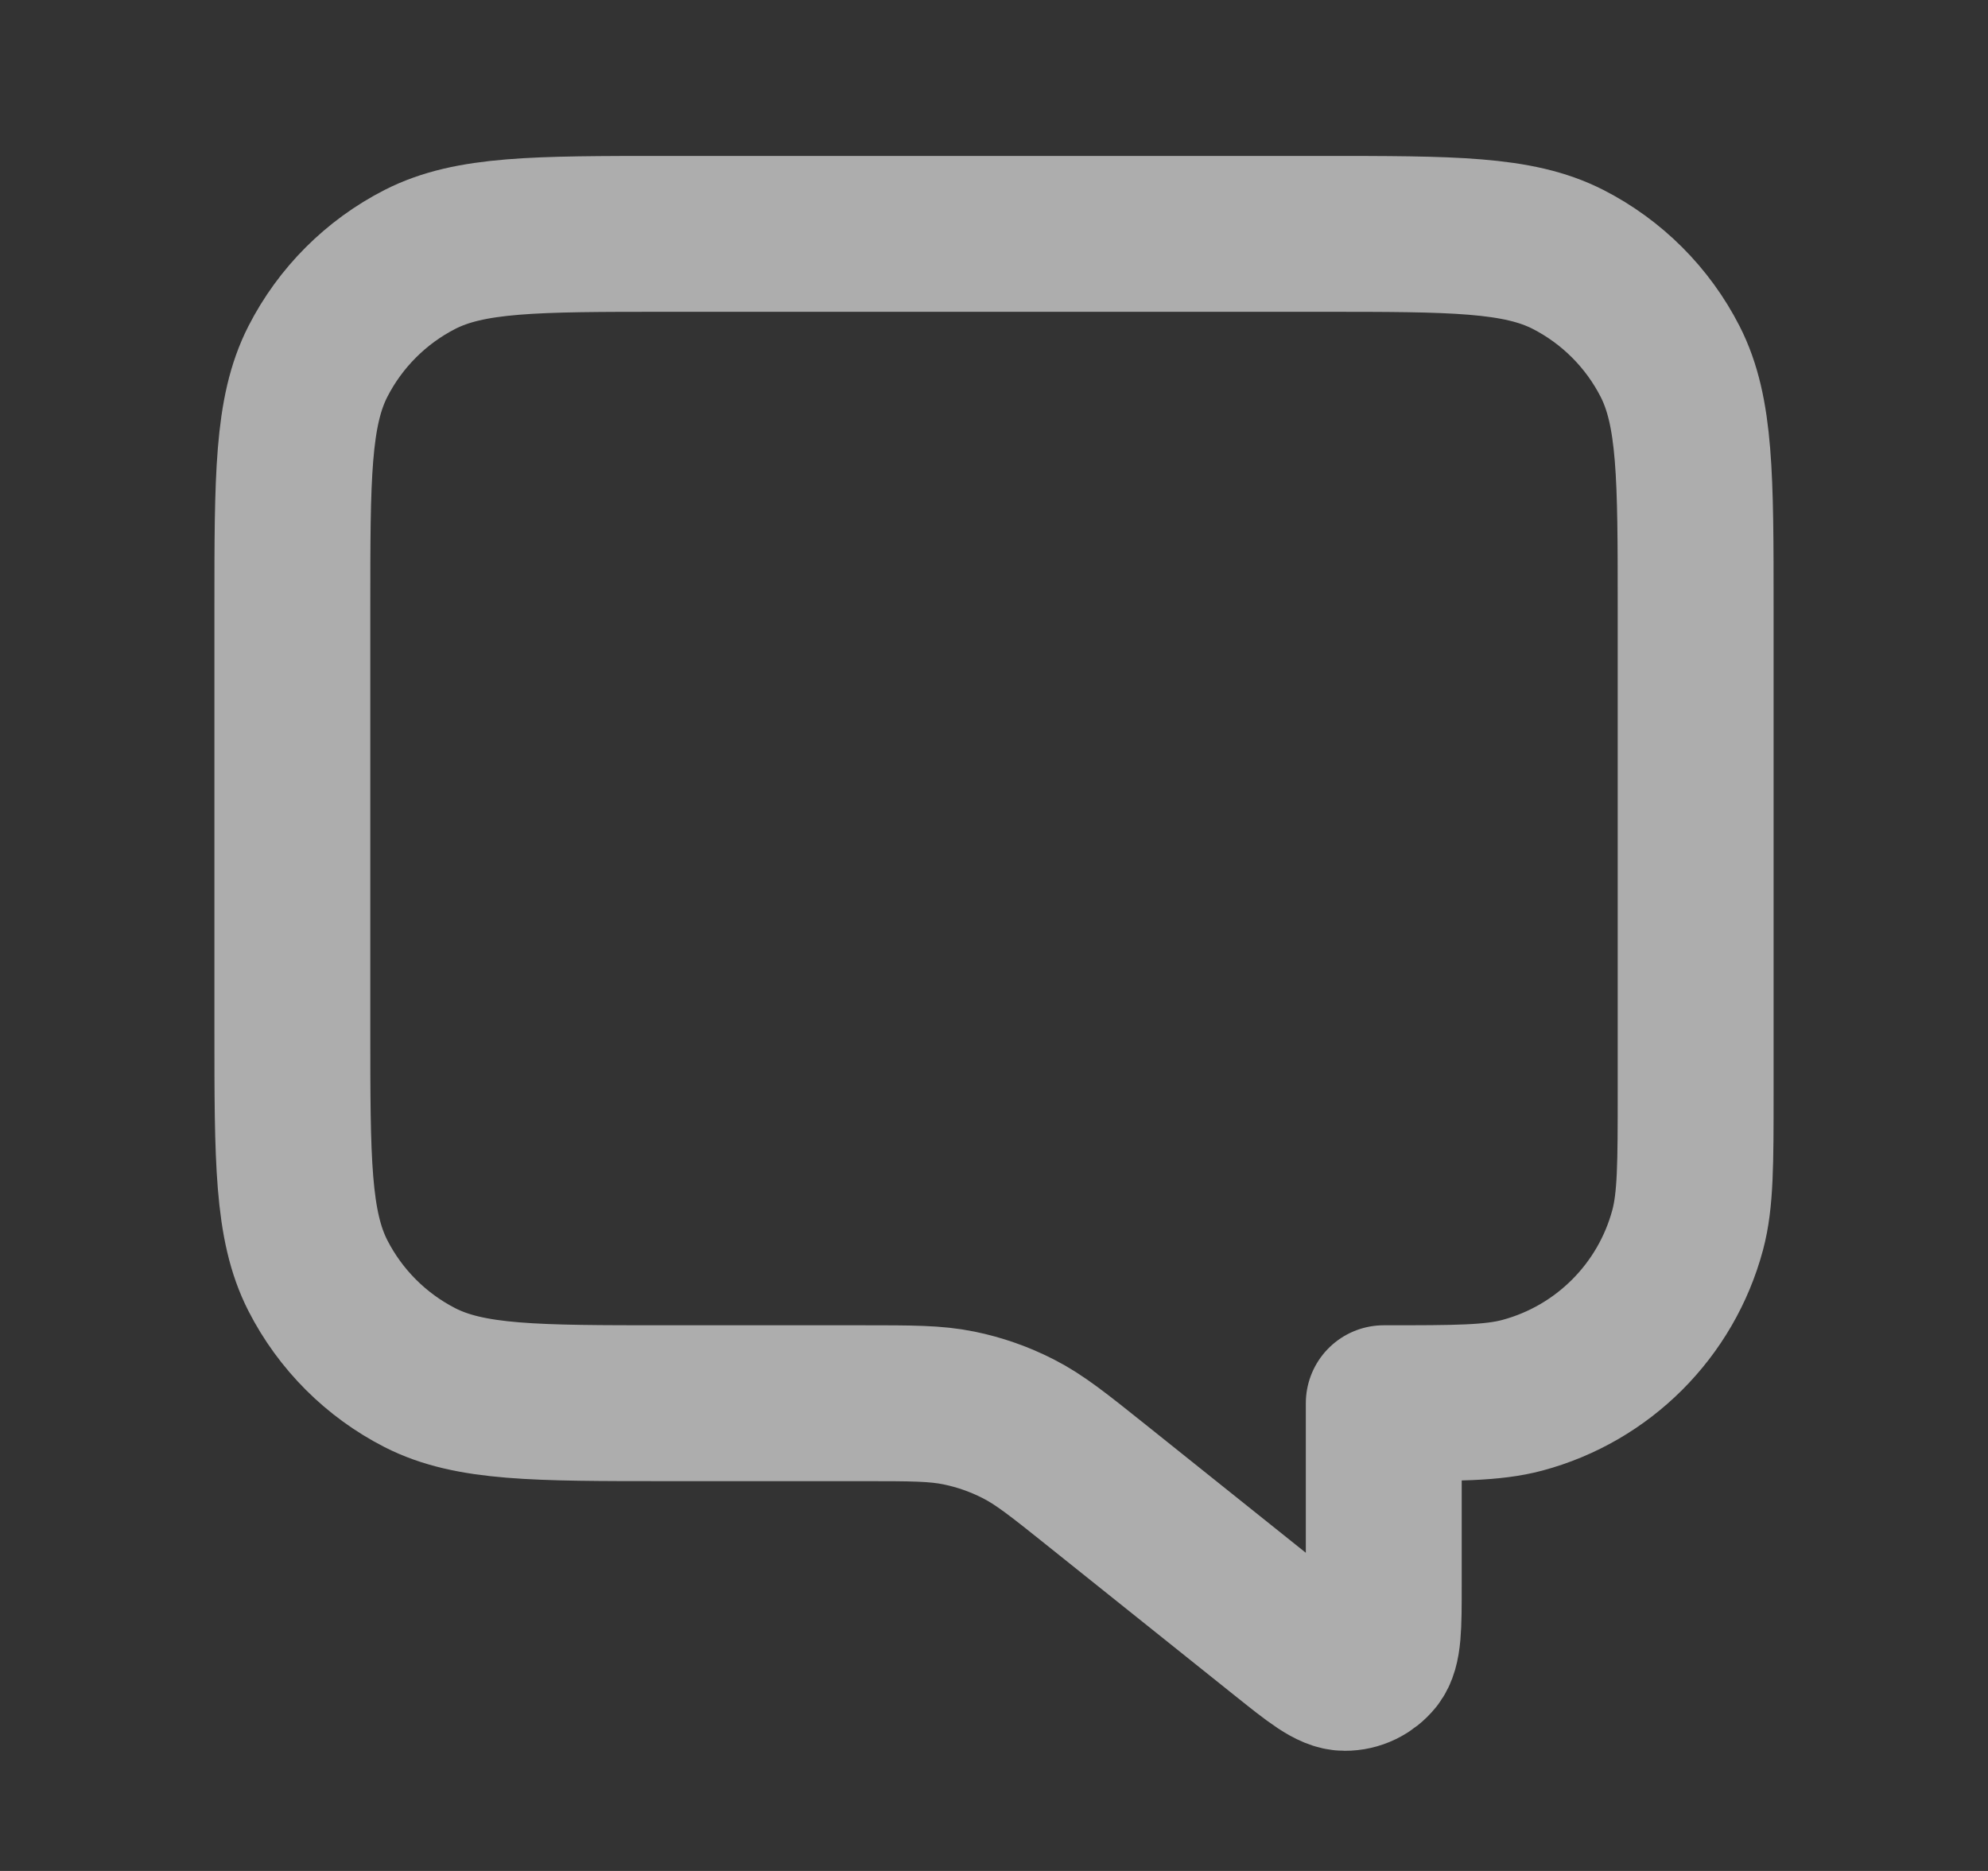 <svg width="17" height="16" viewBox="0 0 17 16" fill="none" xmlns="http://www.w3.org/2000/svg">
<rect x="0" y="0" width="17" height="16" fill="#333333" stroke="none"/>
<path d="M14.5 5.2C14.5 4.08 14.5 3.52 14.282 3.092C14.09 2.716 13.784 2.41 13.408 2.218C12.98 2 12.42 2 11.3 2H5.7C4.58 2 4.02 2 3.592 2.218C3.216 2.41 2.91 2.716 2.718 3.092C2.5 3.52 2.5 4.08 2.5 5.2V8.8C2.5 9.92 2.5 10.48 2.718 10.908C2.91 11.284 3.216 11.59 3.592 11.782C4.02 12 4.58 12 5.7 12H7.378C7.794 12 8.002 12 8.201 12.041C8.377 12.077 8.548 12.137 8.708 12.219C8.889 12.311 9.052 12.441 9.377 12.701L10.967 13.973C11.244 14.195 11.383 14.306 11.5 14.306C11.601 14.307 11.697 14.26 11.761 14.181C11.833 14.09 11.833 13.912 11.833 13.557V12C12.453 12 12.763 12 13.018 11.932C13.708 11.747 14.247 11.208 14.432 10.518C14.5 10.263 14.5 9.953 14.5 9.333V5.2Z" stroke="white" stroke-opacity="0.6" stroke-width="1.333" stroke-linecap="round" stroke-linejoin="round"/>
</svg>
